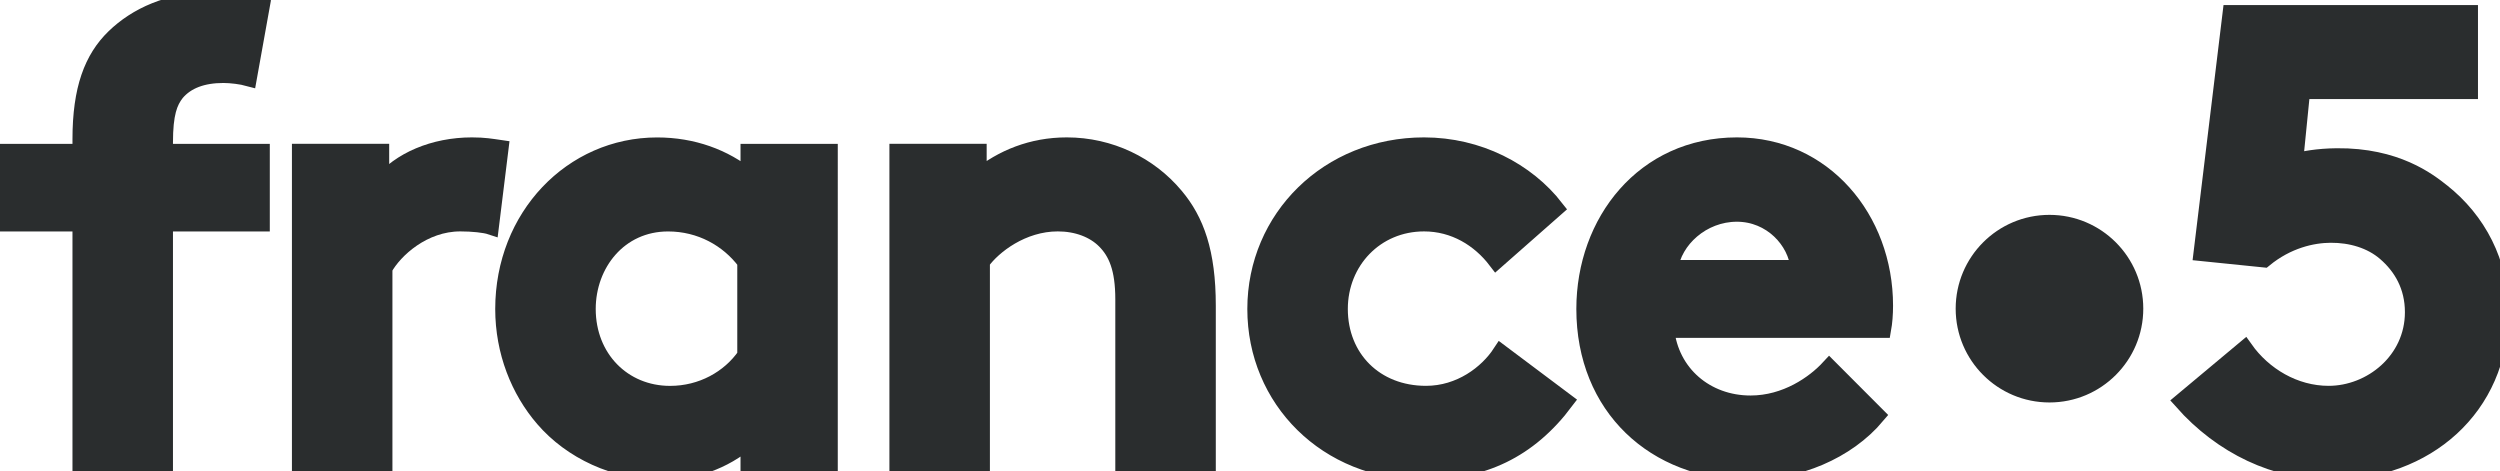 <svg width="171.979mm" height="32.408mm" viewBox="0 0 171.979 32.408" version="1.1" id="svg5724" xmlns="http://www.w3.org/2000/svg"><style>svg * { fill: #2A2D2E !important; stroke: #2A2D2E !important; }</style>
  <defs id="defs5718"></defs>
  <g id="layer1" transform="translate(-41.428,-107.076)">
    <g id="g5754" transform="matrix(3.232,0,0,3.232,-92.457,-311.294)">
      <path id="path5432" style="fill:#00d282;fill-opacity:1;fill-rule:nonzero;stroke:none;stroke-width:0.353" d="m 86.867,136.016 c 0,1.005 -0.815,1.82 -1.82,1.82 -1.005,0 -1.82,-0.815 -1.82,-1.82 0,-1.005 0.815,-1.82 1.82,-1.82 1.005,0 1.82,0.815 1.82,1.82"></path>
      <path id="path5436" style="fill:#232323;fill-opacity:1;fill-rule:nonzero;stroke:none;stroke-width:0.353" d="m 93.397,133.528 c -0.289,-0.229 -0.972,-0.763 -2.236,-0.75 -0.409,0.004 -0.711,0.063 -0.893,0.112 l 0.151,-1.511 h 3.572 v -1.649 h -5.083 l -0.618,5.097 1.326,0.135 c 0.497,-0.408 1.03,-0.523 1.415,-0.525 0.436,-0.003 0.86,0.122 1.167,0.387 0.347,0.299 0.591,0.715 0.591,1.267 0,1.03 -0.893,1.744 -1.8,1.744 -0.728,0 -1.387,-0.398 -1.786,-0.961 l -1.332,1.113 c 0.852,0.962 1.992,1.497 3.187,1.497 1.992,0 3.585,-1.36 3.585,-3.393 0,-1.058 -0.478,-1.956 -1.246,-2.564"></path>
      <path id="path5440" style="fill:#232323;fill-opacity:1;fill-rule:nonzero;stroke:none;stroke-width:0.353" d="m 60.532,139.347 v -6.663 h 1.717 v 0.536 c 0.508,-0.412 1.14,-0.673 1.882,-0.673 0.92,0 1.758,0.412 2.308,1.071 0.44,0.522 0.687,1.195 0.687,2.335 v 3.393 h -1.786 v -3.53 c 0,-0.659 -0.151,-1.003 -0.398,-1.25 -0.234,-0.234 -0.591,-0.371 -1.003,-0.371 -0.756,0 -1.374,0.481 -1.621,0.824 v 4.327 z"></path>
      <path id="path5444" style="fill:#232323;fill-opacity:1;fill-rule:nonzero;stroke:none;stroke-width:0.353" d="m 79.713,135.157 c -0.055,-0.591 -0.591,-1.168 -1.319,-1.168 -0.742,0 -1.346,0.563 -1.429,1.168 z m 1.662,3.132 c -0.646,0.769 -1.703,1.195 -2.733,1.195 -1.992,0 -3.489,-1.374 -3.489,-3.462 0,-1.855 1.264,-3.475 3.242,-3.475 1.84,0 3.146,1.552 3.146,3.406 0,0.179 -0.014,0.357 -0.041,0.508 H 76.884 c 0.096,0.934 0.852,1.58 1.8,1.58 0.755,0 1.36,-0.426 1.676,-0.769 z"></path>
      <path id="path5448" style="fill:#232323;fill-opacity:1;fill-rule:nonzero;stroke:none;stroke-width:0.353" d="m 57.294,135.02 c -0.371,-0.495 -0.962,-0.824 -1.649,-0.824 -1.044,0 -1.717,0.865 -1.717,1.827 0,1.044 0.756,1.813 1.759,1.813 0.673,0 1.264,-0.329 1.607,-0.824 z m 1.786,4.327 h -1.717 v -0.536 c -0.55,0.467 -1.181,0.673 -1.855,0.673 -0.989,0 -1.923,-0.44 -2.514,-1.126 -0.522,-0.604 -0.852,-1.428 -0.852,-2.335 0,-1.964 1.456,-3.475 3.27,-3.475 0.756,0 1.429,0.247 1.951,0.673 v -0.536 h 1.717 z"></path>
      <path id="path5452" style="fill:#232323;fill-opacity:1;fill-rule:nonzero;stroke:none;stroke-width:0.353" d="m 74.744,137.987 c -0.783,1.044 -1.772,1.497 -3.022,1.497 -2.061,0 -3.572,-1.538 -3.572,-3.461 0,-1.937 1.552,-3.476 3.585,-3.476 1.154,0 2.184,0.536 2.802,1.332 l -1.264,1.113 c -0.357,-0.467 -0.893,-0.797 -1.538,-0.797 -1.03,0 -1.799,0.811 -1.799,1.827 0,1.044 0.755,1.813 1.84,1.813 0.728,0 1.305,-0.439 1.593,-0.879 z"></path>
      <path id="path5456" style="fill:#232323;fill-opacity:1;fill-rule:nonzero;stroke:none;stroke-width:0.353" d="m 51.868,134.264 c -0.124,-0.041 -0.385,-0.069 -0.646,-0.069 -0.783,0 -1.401,0.563 -1.621,0.962 v 4.19 h -1.786 v -6.663 h 1.717 v 0.673 c 0.398,-0.495 1.126,-0.81 1.937,-0.81 0.261,0 0.412,0.027 0.604,0.055 z"></path>
      <path id="path5460" style="fill:#232323;fill-opacity:1;fill-rule:nonzero;stroke:none;stroke-width:0.353" d="m 46.716,131.105 c -0.151,-0.041 -0.371,-0.069 -0.536,-0.069 -0.44,0 -0.783,0.124 -1.003,0.385 -0.151,0.192 -0.247,0.44 -0.247,1.058 v 0.206 h 2.061 v 1.511 h -2.061 v 5.151 h -1.786 v -5.151 h -1.717 v -1.511 h 1.717 v -0.275 c 0,-1.071 0.247,-1.717 0.714,-2.171 0.467,-0.453 1.167,-0.783 2.074,-0.783 0.357,0 0.687,0.028 1.058,0.124 z"></path>
    </g>
  </g>
</svg>
